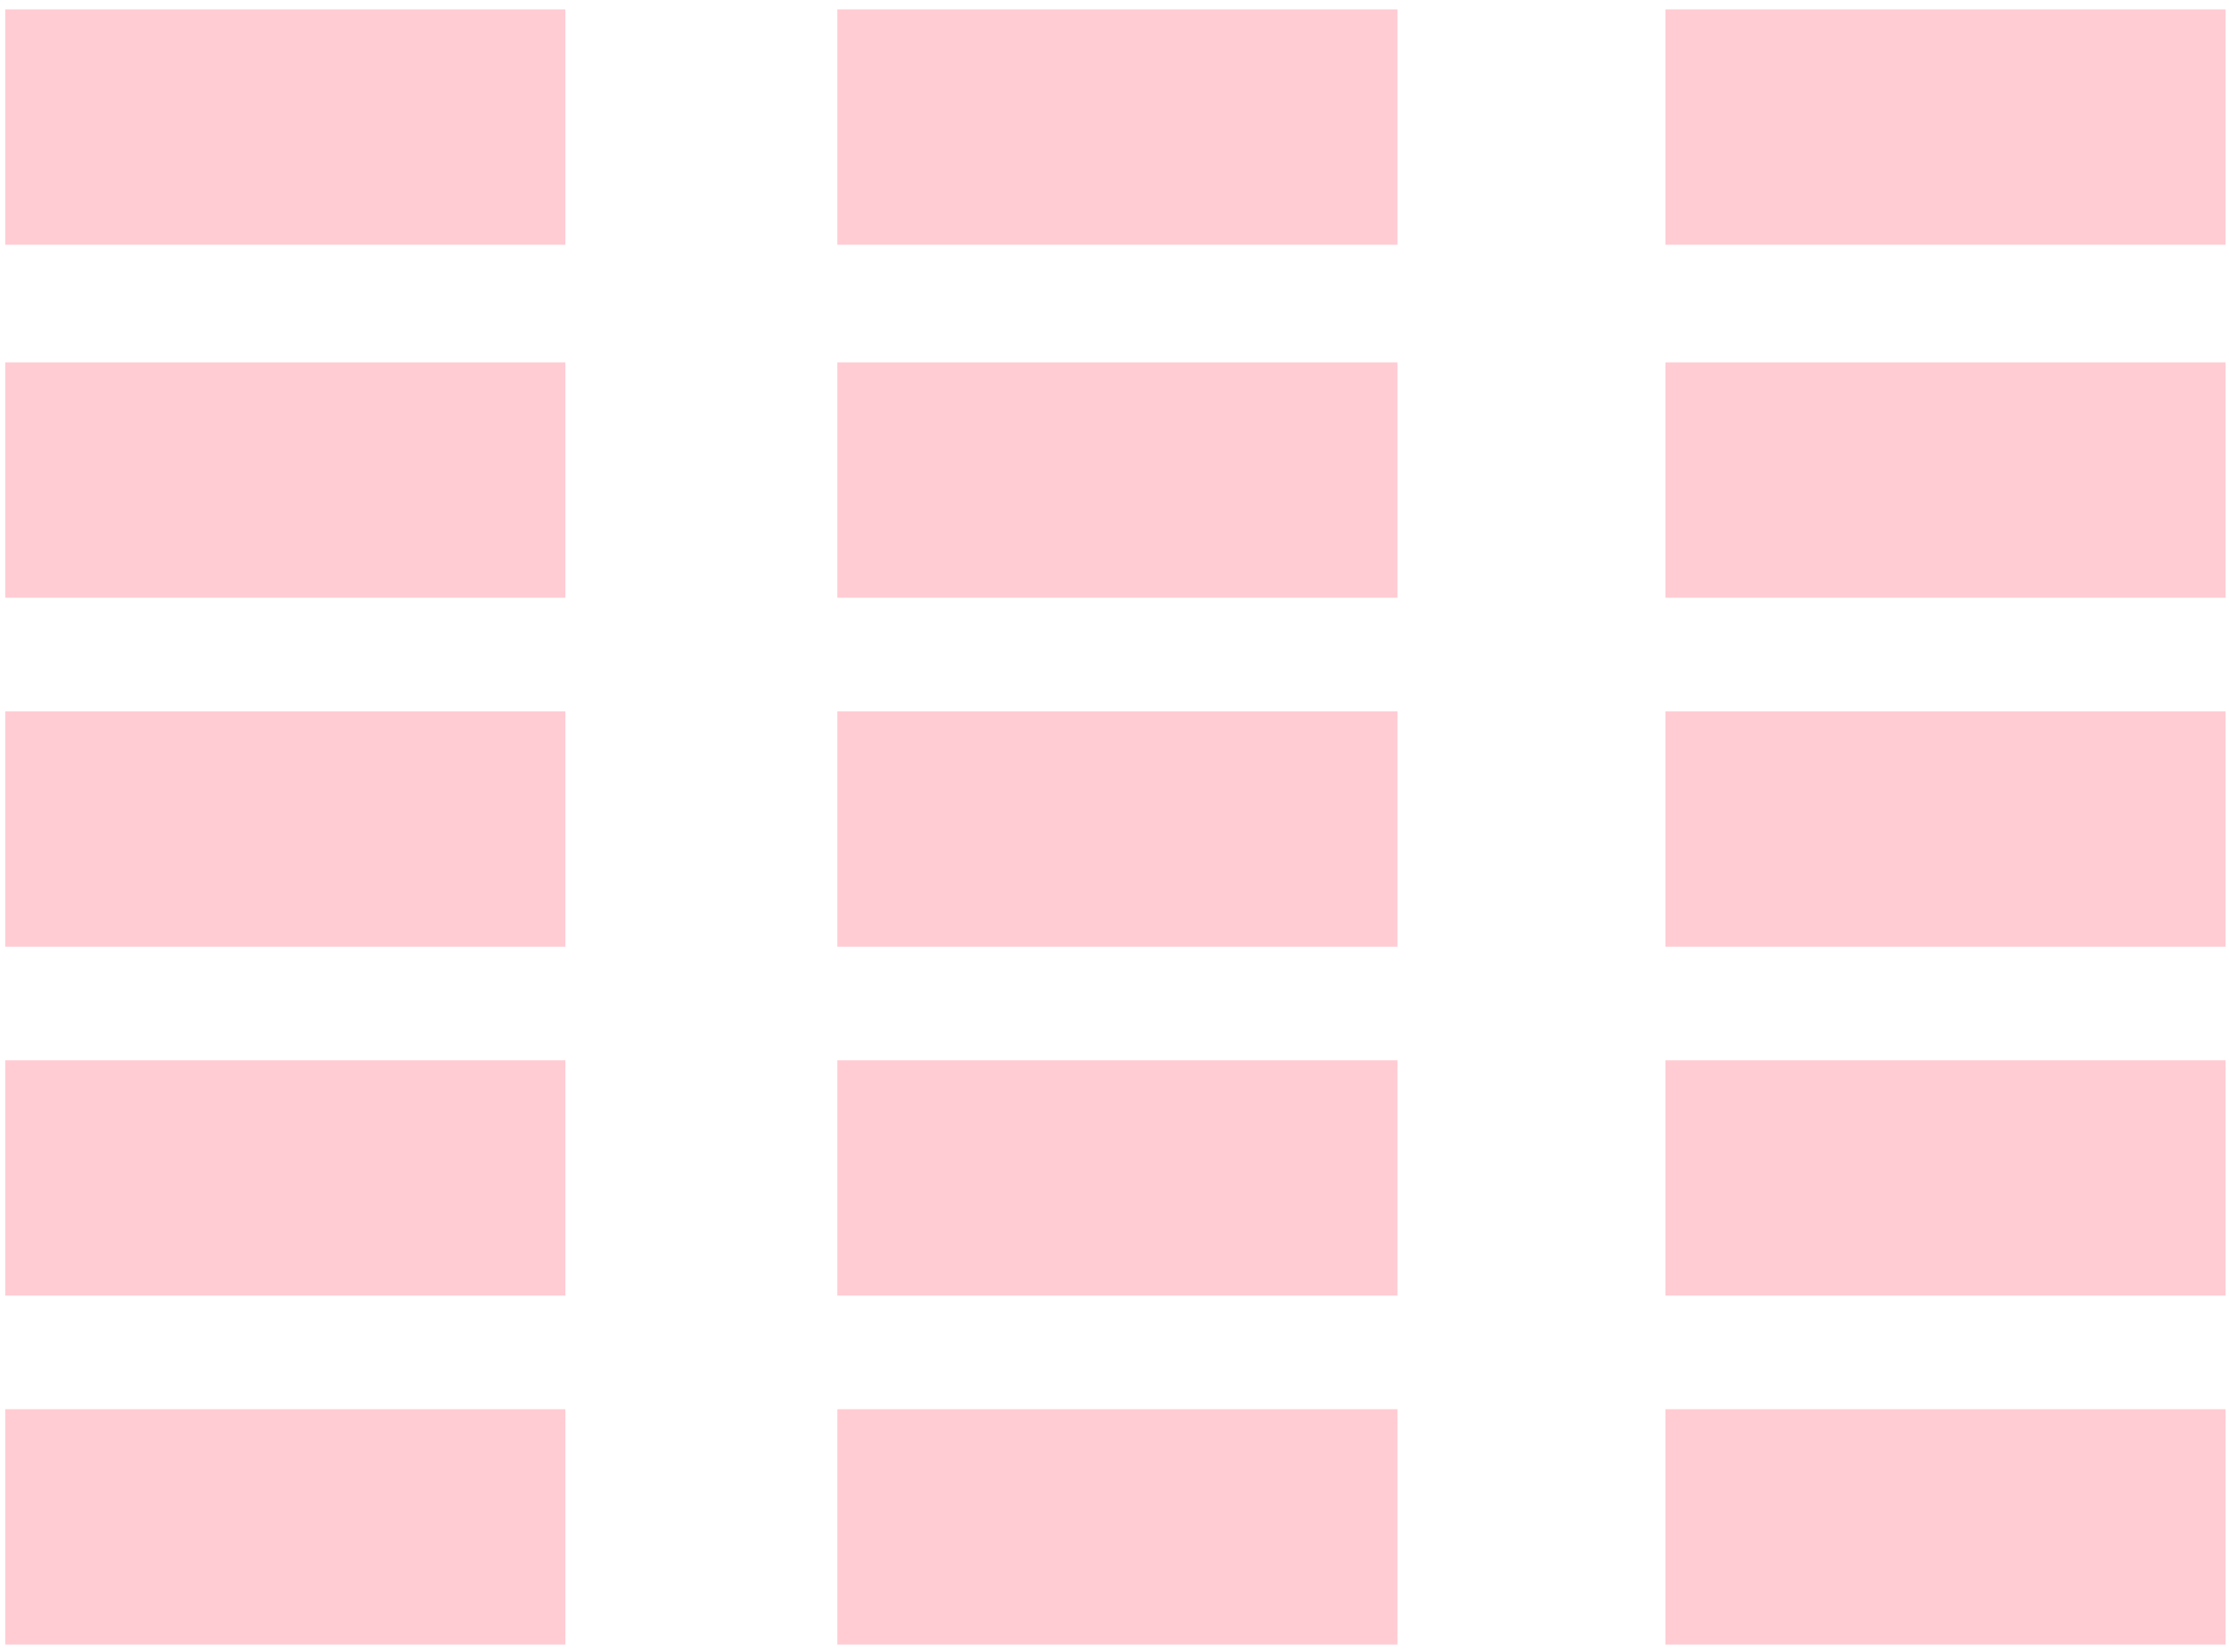 <?xml version="1.0" encoding="UTF-8"?> <svg xmlns="http://www.w3.org/2000/svg" width="224" height="166" viewBox="0 0 224 166" fill="none"> <path opacity="0.2" d="M223.657 165.279V141.628H167.364V165.279H223.657ZM223.657 130.21V106.559H167.364V130.21H223.657ZM223.657 95.141V71.49H167.364V95.141H223.657ZM223.657 60.072V36.421H167.364V60.072H223.657ZM223.657 24.596V0.944H167.364V24.596H223.657ZM140.442 165.279V141.628H84.149V165.279H140.442ZM140.442 130.21V106.559H84.149V130.21H140.442ZM140.442 95.141V71.49H84.149V95.141H140.442ZM140.442 60.072V36.421H84.149V60.072H140.442ZM140.442 24.596V0.944H84.149V24.596H140.442ZM56.819 165.279V141.628H0.526V165.279H56.819ZM56.819 130.21V106.559H0.526V130.21H56.819ZM56.819 95.141V71.49H0.526V95.141H56.819ZM56.819 60.072V36.421H0.526V60.072H56.819ZM56.819 24.596V0.944H0.526V24.596H56.819Z" fill="#FF0027"></path> </svg> 